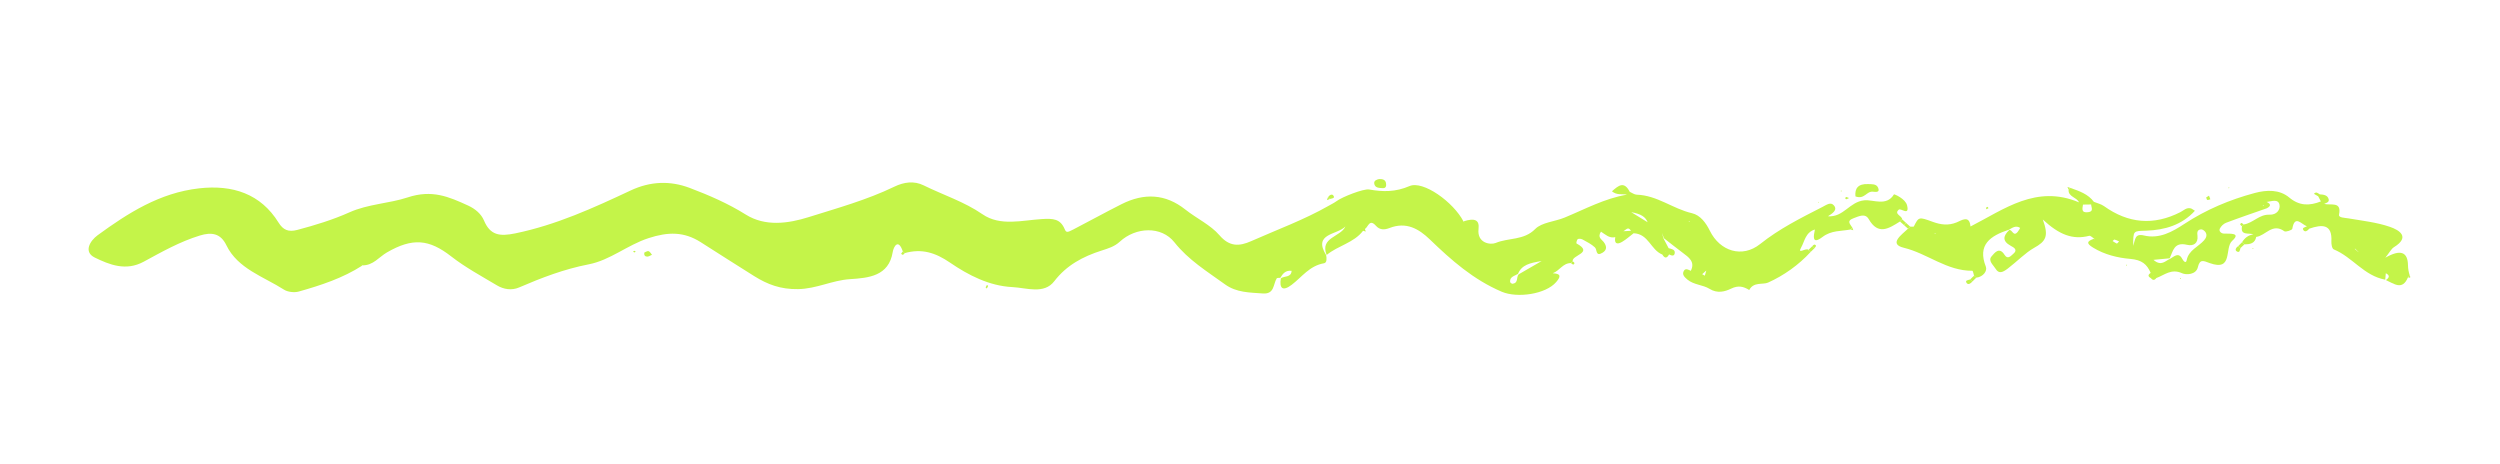<?xml version="1.0" encoding="UTF-8"?> <svg xmlns="http://www.w3.org/2000/svg" width="307" height="57" viewBox="0 0 307 57" fill="none"><path d="M11.986 28.888C15.707 26.177 19.595 23.677 24.446 23.129C28.585 22.66 32.016 23.806 34.206 27.333C34.765 28.231 35.399 28.528 36.515 28.232C38.704 27.649 40.859 26.994 42.912 26.075C45.193 25.051 47.807 24.987 50.039 24.248C53.05 23.248 55.114 24.16 57.479 25.24C58.379 25.651 59.1 26.285 59.428 27.067C60.194 28.89 61.343 29.058 63.288 28.656C68.328 27.614 72.891 25.527 77.435 23.394C79.87 22.249 82.305 22.173 84.694 23.076C87.073 23.977 89.409 24.987 91.582 26.349C93.977 27.85 96.791 27.452 99.291 26.666C102.842 25.552 106.464 24.549 109.819 22.927C110.996 22.358 112.235 22.174 113.429 22.764C115.83 23.95 118.41 24.766 120.651 26.311C122.835 27.816 125.527 27.045 127.98 26.899C129.323 26.819 130.201 26.869 130.736 28.121C130.93 28.578 131.045 28.57 131.783 28.189C133.772 27.162 135.727 26.078 137.727 25.071C140.486 23.681 143.105 23.782 145.57 25.739C146.938 26.826 148.654 27.614 149.75 28.888C150.991 30.33 152.196 30.256 153.647 29.611C156.837 28.196 160.138 26.995 163.165 25.267C163.499 25.076 163.852 24.907 164.157 24.681C164.828 24.183 167.452 23.148 168.129 23.269C169.832 23.571 171.373 23.589 173.086 22.851C174.752 22.133 178.481 24.808 179.717 27.198C179.716 27.198 179.851 27.322 179.851 27.322L179.747 27.176C181.062 26.757 181.699 26.975 181.565 28.106C181.355 29.876 183.037 30.1 183.672 29.834C185.243 29.176 187.138 29.54 188.526 28.12C189.322 27.307 190.927 27.216 192.131 26.72C194.645 25.683 197.042 24.368 199.795 23.903C199.219 23.787 198.57 24.006 197.944 23.492C198.747 22.788 199.43 22.189 200.132 23.554C200.416 23.677 200.695 23.897 200.983 23.907C203.503 23.984 205.413 25.634 207.766 26.179C208.821 26.423 209.509 27.404 209.975 28.348C211.205 30.843 213.931 31.739 216.155 29.96C218.501 28.087 221.13 26.777 223.781 25.421C224.298 25.157 224.808 24.754 225.206 25.229C225.676 25.788 225.045 26.202 224.466 26.561C226.418 26.695 227.1 24.781 228.932 24.599C230.044 24.488 231.665 25.384 232.582 23.866C232.609 23.823 233.987 24.399 234.188 25.216C234.523 26.585 233.425 25.523 233.174 25.741C232.537 26.293 233.575 26.487 233.587 26.939C233.501 27.029 233.41 27.116 233.317 27.2C231.959 28.051 230.645 28.938 229.481 26.91C229.047 26.154 228.292 26.548 227.61 26.8C226.676 27.144 227.248 27.552 227.469 27.965C227.394 28.038 227.321 28.111 227.246 28.182C226.078 28.405 224.899 28.266 223.794 29.106C222.483 30.101 222.703 28.986 222.87 28.184C221.719 28.514 221.595 29.666 221.193 30.369C220.631 31.352 221.841 30.341 222.069 30.694C222.164 30.774 222.255 30.856 222.343 30.942C220.879 32.538 219.053 33.834 217.116 34.703C216.491 34.983 215.327 34.583 214.807 35.614C214.1 35.179 213.469 35.014 212.581 35.444C211.816 35.813 210.9 36.071 209.927 35.468C209.114 34.963 207.991 34.992 207.194 34.317C206.799 33.982 206.51 33.662 206.808 33.216C207.006 32.92 207.357 33.123 207.626 33.26L207.64 33.241C208.179 32.145 207.391 31.6 206.619 31.027C205.849 30.455 205.102 29.854 204.345 29.265C204.256 29.038 204.165 28.81 204.075 28.584C204.146 28.821 204.218 29.06 204.287 29.299C204.495 29.692 204.702 30.086 204.91 30.479C205.268 30.576 205.731 30.633 205.656 31.099C205.587 31.518 205.24 31.377 204.962 31.244C204.694 31.745 204.418 31.747 204.134 31.257C202.7 30.692 202.46 28.716 200.608 28.643C200.14 28.998 199.705 29.399 199.199 29.697C198.499 30.109 198.22 29.847 198.358 29.12C197.628 29.304 197.118 28.775 196.599 28.447C196.126 29.161 196.692 29.395 196.93 29.71C197.304 30.203 197.37 30.673 196.809 31.023C195.92 31.576 196.15 30.657 195.855 30.379C195.432 29.982 194.874 29.704 194.348 29.414C194.186 29.324 193.875 29.276 193.757 29.362C193.625 29.456 193.545 29.869 193.595 29.897C195.77 31.074 192.973 31.31 193.125 32.09C193.053 32.163 192.98 32.233 192.905 32.304C191.908 32.31 191.51 33.256 190.692 33.543L190.71 33.558C191.819 33.614 191.582 34.072 191.093 34.642C189.822 36.126 186.327 36.64 184.415 35.825C180.915 34.334 178.212 31.939 175.594 29.412C174.229 28.095 172.693 27.204 170.645 27.995C169.983 28.252 169.429 28.245 168.963 27.724C168.154 26.822 168.022 27.882 167.606 28.123C167.645 28.227 167.682 28.332 167.721 28.436C167.609 28.403 167.497 28.371 167.384 28.34C166.267 29.823 164.285 30.165 162.913 31.312C162.046 29.134 164.66 29.108 165.215 27.805C164.237 28.866 161.18 28.618 162.854 31.343C162.923 31.716 162.958 32.264 162.594 32.327C160.798 32.637 159.88 34.02 158.609 34.981C157.482 35.833 157.089 35.375 157.289 34.181C157.707 33.865 158.567 34.104 158.607 33.258C157.856 33.167 157.52 33.612 157.225 34.117C157.073 34.135 156.828 34.105 156.782 34.18C156.334 34.902 156.524 36.145 155.073 36.038C153.464 35.918 151.838 35.937 150.437 34.924C148.237 33.333 145.943 31.933 144.217 29.754C142.617 27.733 139.482 27.864 137.509 29.68C136.856 30.282 136.101 30.504 135.28 30.767C132.98 31.502 130.976 32.566 129.467 34.531C128.203 36.177 126.046 35.34 124.335 35.256C121.467 35.115 118.903 33.782 116.666 32.252C114.857 31.015 113.19 30.494 111.092 31.083C111.015 31.016 110.939 30.947 110.865 30.878C110.323 29.25 109.739 30.257 109.623 30.964C109.14 33.908 106.679 34.132 104.369 34.281C102.186 34.422 100.29 35.461 98.014 35.504C95.853 35.544 94.251 34.925 92.63 33.916C90.418 32.54 88.235 31.125 86.036 29.732C84.001 28.445 82.069 28.452 79.639 29.244C77.021 30.096 74.942 31.947 72.293 32.46C69.275 33.045 66.502 34.11 63.739 35.301C62.831 35.693 61.848 35.534 61.029 35.045C59.124 33.908 57.144 32.839 55.416 31.493C52.684 29.366 50.672 29.174 47.512 30.999C46.536 31.563 45.829 32.606 44.503 32.587C44.464 32.559 44.423 32.532 44.384 32.504C44.417 32.541 44.449 32.579 44.483 32.616C42.103 34.148 39.414 35.034 36.686 35.802C36.148 35.953 35.339 35.864 34.884 35.574C32.35 33.958 29.193 32.994 27.801 30.119C27.09 28.649 25.991 28.481 24.55 28.921C22.081 29.675 19.868 30.931 17.645 32.138C15.454 33.327 13.435 32.503 11.642 31.63C10.206 30.928 11.078 29.551 11.986 28.888ZM204.526 30.954L204.574 30.941L204.591 30.894L204.526 30.954ZM209.027 33.67C209.135 33.731 209.244 33.793 209.352 33.854C209.408 33.655 209.466 33.456 209.525 33.256L209.505 33.242C209.345 33.385 209.185 33.528 209.027 33.67ZM207.364 27.214L207.494 27.239L207.437 27.127L207.364 27.214ZM200.313 26.054C201.273 26.642 201.802 26.968 202.332 27.293C202.061 26.636 201.542 26.274 200.313 26.054ZM199.334 28.394C199.65 28.378 199.965 28.362 200.281 28.346C199.93 27.732 199.645 28.276 199.334 28.394ZM185.441 34.623C185.45 34.711 185.655 34.861 185.749 34.847C186.477 34.745 186.185 34.054 186.481 33.694C187.318 33.21 188.154 32.726 189.312 32.057C187.863 32.288 186.859 32.526 186.409 33.634C185.993 33.888 185.379 33.979 185.441 34.623Z" fill="#C4F449"></path><path d="M234.302 28.085C234.388 27.997 234.476 27.911 234.567 27.827C234.724 27.823 234.988 27.866 235.02 27.806C235.63 26.61 235.621 26.618 237.351 27.245C238.316 27.595 239.262 27.732 240.293 27.302C240.871 27.063 241.85 26.369 241.972 27.794L241.99 27.807C246.14 25.681 250.06 22.643 255.299 24.849C255.036 24.214 253.945 24.173 254.025 23.292C254.099 23.22 254.172 23.148 254.245 23.078C255.333 23.462 256.429 23.832 257.13 24.787C257.019 24.893 256.906 25.001 256.793 25.108C256.459 25.113 256.124 25.118 255.79 25.124C255.728 25.596 255.529 26.166 256.417 26.059C257.154 25.972 256.799 25.471 256.793 25.108C256.906 25.001 257.017 24.893 257.13 24.786C257.548 24.957 258.022 25.061 258.374 25.313C261.337 27.436 264.452 27.733 267.755 26.048C268.157 25.843 268.486 25.461 269.014 25.585C269.153 25.616 269.272 25.729 269.534 25.884C267.936 27.631 265.836 28.248 263.567 28.327C261.962 28.384 261.957 28.257 261.955 30.197C262.229 29.393 262.14 28.646 263.279 28.918C265.171 29.37 266.757 28.467 268.247 27.49C270.894 25.752 273.796 24.525 276.889 23.698C278.361 23.305 279.927 23.255 281.123 24.258C282.375 25.307 283.613 25.281 285.006 24.735C284.895 24.525 284.784 24.314 284.673 24.104C284.5 24.004 284.325 23.904 284.152 23.804C284.427 23.479 284.643 23.735 284.87 23.868C285.349 23.892 285.838 23.961 285.963 24.472C286.047 24.812 285.695 24.927 285.41 25.029C286.164 25.276 287.59 24.645 287.231 26.362C287.151 26.745 287.934 26.739 288.394 26.818C290.106 27.11 291.87 27.301 293.486 27.859C294.656 28.263 295.988 29.105 293.993 30.343C293.642 30.561 293.443 30.995 292.918 31.648C294.772 30.591 295.674 30.913 295.701 32.577C295.709 33.029 295.786 33.426 295.917 33.836C295.845 33.909 295.772 33.981 295.699 34.052C295.013 35.731 293.965 34.817 292.985 34.392C293.391 34.113 293.527 33.835 292.987 33.557L292.973 33.573C292.952 33.83 292.931 34.087 292.91 34.344C290.294 33.873 288.896 31.575 286.588 30.625C286.37 30.537 286.274 29.974 286.294 29.638C286.413 27.505 285.168 27.533 283.567 28.084C283.387 28.332 283.078 28.543 282.875 28.283C282.618 27.952 283.083 27.911 283.291 27.786C282.641 27.573 281.796 26.308 281.493 28.101C281.467 28.256 280.685 28.518 280.523 28.401C279.044 27.333 278.222 28.945 277.06 29.094C276.922 29.876 276.32 30.013 275.615 30.003C275.517 29.917 275.42 29.829 275.326 29.74C275.643 29.232 276.078 28.874 276.719 28.779C276.155 28.565 275.087 28.97 275.317 27.779C275.389 27.707 275.462 27.637 275.537 27.565C276.682 27.389 277.434 26.311 278.687 26.364C279.591 26.402 280.047 25.732 279.919 25.135C279.758 24.379 278.928 24.733 278.343 24.799C278.88 25.046 278.893 25.303 278.364 25.576C278.248 25.467 278.131 25.357 278.016 25.247L278.013 25.179L277.829 25.218L278.016 25.246C278.132 25.355 278.249 25.467 278.366 25.576C276.696 26.163 275.018 26.729 273.365 27.356C273.047 27.476 272.73 27.789 272.591 28.086C272.454 28.375 272.747 28.67 273.085 28.686C273.786 28.718 275.259 28.542 274.114 29.572C273.136 30.45 274.274 33.364 271.339 32.302C270.592 32.032 270.143 31.764 269.898 32.813C269.677 33.753 268.452 33.779 267.956 33.552C266.629 32.945 265.804 33.779 264.8 34.142C264.58 34.439 264.356 34.44 264.129 34.153C264.229 34.054 264.328 33.956 264.428 33.857L264.47 33.871L264.414 33.817L264.427 33.857C264.325 33.956 264.226 34.054 264.126 34.154C263.756 33.952 263.745 33.74 264.105 33.515C263.649 32.451 263.024 31.913 261.594 31.792C260.056 31.663 258.431 31.269 257.031 30.409C256.176 29.885 256.265 29.627 257.123 29.323L257.28 29.417L257.143 29.294C256.949 29.175 256.712 28.917 256.563 28.956C254.54 29.482 252.868 28.829 250.857 26.957C251.612 29.024 251.247 29.629 249.757 30.457C248.759 31.012 247.65 32.143 246.544 32.988C245.911 33.472 245.444 33.644 245.058 33.002C244.784 32.549 244.082 32.007 244.578 31.466C244.875 31.143 245.48 30.21 246.158 31.292C246.552 31.921 246.938 31.417 247.236 31.166C247.837 30.662 247.281 30.383 246.909 30.179C245.845 29.597 245.995 28.959 246.729 28.25C247.118 28.163 247.235 29.118 247.761 28.488C247.892 28.331 248.089 27.997 248.074 27.987C247.555 27.65 247.136 27.954 246.708 28.204C244.383 28.96 242.809 30.067 243.862 32.75C244.062 33.26 243.55 33.999 242.687 34.098C242.592 34.017 242.501 33.935 242.413 33.849C242.345 33.642 242.277 33.251 242.211 33.252C239.048 33.274 236.709 31.134 233.779 30.423C231.869 29.959 233.554 28.801 234.302 28.085ZM289.163 30.573C289.313 30.7 289.462 30.829 289.61 30.957L289.626 30.948C289.485 30.811 289.346 30.673 289.204 30.535L289.163 30.573ZM264.443 31.91C265.424 32.757 265.903 32.012 266.478 31.788C266.981 31.519 267.504 30.908 267.98 31.788C268.142 32.088 268.437 32.396 268.523 31.953C268.762 30.713 269.961 30.315 270.67 29.5C270.927 29.207 271.067 28.849 270.827 28.5C270.717 28.34 270.465 28.149 270.295 28.164C269.759 28.209 269.814 28.621 269.852 28.98C269.943 29.878 269.355 30.251 268.578 30.065C266.954 29.674 266.855 30.84 266.436 31.72C265.839 31.775 265.241 31.833 264.443 31.91ZM259.428 29.6C259.6 29.709 259.765 29.834 259.949 29.914C259.982 29.928 260.105 29.764 260.225 29.644C260.034 29.562 259.856 29.463 259.666 29.418C259.606 29.403 259.509 29.534 259.428 29.6ZM237.553 28.683L237.663 28.721L237.661 28.598L237.553 28.683Z" fill="#C4F449"></path><path d="M229.993 23.54C230.357 23.581 230.901 23.652 230.624 23.037C230.408 22.559 229.853 22.625 229.394 22.605C228.181 22.553 227.745 23.133 227.849 24.118C228.973 24.533 229.203 23.452 229.993 23.54Z" fill="#C4F449"></path><path d="M169.8 23.105C170.248 23.131 170.243 22.762 170.202 22.498C170.135 22.058 169.764 21.971 169.35 21.987C169.035 22.057 168.712 22.186 168.754 22.524C168.822 23.091 169.366 23.078 169.8 23.105Z" fill="#C4F449"></path><path d="M79.645 30.843C79.496 30.796 79.274 30.957 79.132 31.007C79.045 31.383 79.256 31.516 79.49 31.512C79.682 31.51 79.872 31.367 80.063 31.286C79.927 31.132 79.819 30.898 79.645 30.843Z" fill="#C4F449"></path><path d="M271.432 24.472C271.376 24.325 271.321 24.177 271.265 24.03C271.15 24.099 271.035 24.169 270.921 24.241C270.963 24.352 270.983 24.53 271.053 24.551C271.16 24.582 271.303 24.502 271.432 24.472Z" fill="#C4F449"></path><path d="M244.193 25.56C244.152 25.505 244.111 25.451 244.069 25.396C244.01 25.429 243.92 25.45 243.9 25.498C243.877 25.553 243.915 25.632 243.927 25.7C244.016 25.654 244.104 25.606 244.193 25.56Z" fill="#C4F449"></path><path d="M77.917 30.799C77.864 30.793 77.804 30.853 77.746 30.883C77.794 30.924 77.839 30.994 77.891 30.999C77.943 31.004 78.004 30.945 78.061 30.914C78.013 30.873 77.968 30.803 77.917 30.799Z" fill="#C4F449"></path><path d="M241.512 34.762C241.701 35.013 242.021 34.811 242.202 34.569C242.112 34.484 242.021 34.401 241.928 34.321C241.692 34.399 241.249 34.413 241.512 34.762Z" fill="#C4F449"></path><path d="M274.672 30.867C275.053 31.101 275.055 30.686 275.129 30.463C275.039 30.376 274.948 30.294 274.853 30.214C274.603 30.393 274.396 30.699 274.672 30.867Z" fill="#C4F449"></path><path d="M121.198 34.991C121.14 35.093 121.081 35.197 121.032 35.286C121.083 35.337 121.129 35.386 121.176 35.433C121.234 35.329 121.305 35.229 121.342 35.12C121.35 35.093 121.249 35.035 121.198 34.991Z" fill="#C4F449"></path><path d="M163.739 24.016C163.556 23.756 163.236 23.974 163.069 24.229C163.145 24.297 163.221 24.366 163.298 24.435C163.534 24.365 163.99 24.371 163.739 24.016Z" fill="#C4F449"></path><path d="M226.718 24.471C226.838 24.437 226.949 24.373 227.064 24.32C226.947 24.273 226.832 24.214 226.71 24.186C226.68 24.179 226.623 24.28 226.58 24.331C226.625 24.381 226.688 24.479 226.718 24.471Z" fill="#C4F449"></path><path d="M193.204 32.49C193.47 32.324 193.295 32.202 193.127 32.092C193.056 32.165 192.982 32.235 192.907 32.306C193.008 32.371 193.166 32.515 193.204 32.49Z" fill="#C4F449"></path><path d="M261.126 32.65L261.209 32.528L261.072 32.514L261.126 32.65Z" fill="#C4F449"></path><path d="M241.929 34.321C242.023 34.401 242.116 34.483 242.204 34.569C242.365 34.413 242.526 34.256 242.687 34.099C242.592 34.018 242.501 33.936 242.413 33.85C242.253 34.008 242.091 34.164 241.929 34.321Z" fill="#C4F449"></path><path d="M267.691 34.234L267.828 34.246L267.774 34.112L267.691 34.234Z" fill="#C4F449"></path><path d="M295.921 33.836C295.849 33.908 295.776 33.98 295.702 34.051C295.981 34.163 296.049 34.087 295.921 33.836Z" fill="#C4F449"></path><path d="M253.881 22.957C253.928 23.068 253.976 23.18 254.022 23.291C254.096 23.218 254.169 23.147 254.242 23.077C254.122 23.037 254.002 22.998 253.881 22.957Z" fill="#C4F449"></path><path d="M273.668 23L273.653 23.123L273.792 23.075L273.668 23Z" fill="#C4F449"></path><path d="M223.35 24.807L223.24 24.793L223.28 24.904L223.35 24.807Z" fill="#C4F449"></path><path d="M233.801 27.632C233.892 27.548 233.981 27.463 234.066 27.375C233.907 27.229 233.748 27.084 233.587 26.939C233.501 27.03 233.41 27.117 233.317 27.2C233.479 27.344 233.64 27.487 233.801 27.632Z" fill="#C4F449"></path><path d="M234.301 28.085C234.387 27.997 234.475 27.91 234.566 27.827C234.399 27.676 234.233 27.525 234.065 27.375C233.978 27.464 233.89 27.549 233.799 27.631C233.967 27.782 234.134 27.933 234.301 28.085Z" fill="#C4F449"></path><path d="M227.586 28.275C227.548 28.172 227.509 28.067 227.472 27.963C227.397 28.036 227.324 28.108 227.249 28.18C227.361 28.212 227.474 28.243 227.586 28.275Z" fill="#C4F449"></path><path d="M275.237 27.381C274.972 27.547 275.147 27.669 275.316 27.779C275.387 27.706 275.461 27.637 275.535 27.565C275.433 27.5 275.275 27.357 275.237 27.381Z" fill="#C4F449"></path><path d="M110.673 31.159C110.849 31.406 110.98 31.243 111.098 31.085C111.021 31.018 110.945 30.95 110.871 30.881C110.8 30.976 110.647 31.123 110.673 31.159Z" fill="#C4F449"></path><path d="M222.554 30.223C222.643 30.308 222.734 30.392 222.828 30.472C222.892 30.369 223.038 30.218 223.006 30.169C222.844 29.922 222.69 30.07 222.554 30.223Z" fill="#C4F449"></path><path d="M222.828 30.472C222.734 30.391 222.642 30.308 222.554 30.223C222.392 30.379 222.231 30.537 222.07 30.694C222.165 30.774 222.256 30.856 222.344 30.942C222.505 30.784 222.667 30.628 222.828 30.472Z" fill="#C4F449"></path><path d="M274.855 30.213C274.95 30.294 275.041 30.375 275.13 30.462C275.293 30.308 275.456 30.155 275.617 30.002C275.519 29.915 275.422 29.828 275.328 29.74C275.17 29.898 275.011 30.055 274.855 30.213Z" fill="#C4F449"></path><path d="M276.612 30.577L276.749 30.528L276.628 30.454L276.612 30.577Z" fill="#C4F449"></path><path d="M163.068 24.232C163.026 24.344 162.983 24.458 162.94 24.571C163.06 24.525 163.179 24.482 163.299 24.438C163.221 24.369 163.144 24.3 163.068 24.232Z" fill="#C4F449"></path><path d="M226.065 23.386L226.051 23.514L226.194 23.464L226.065 23.386Z" fill="#C4F449"></path></svg> 